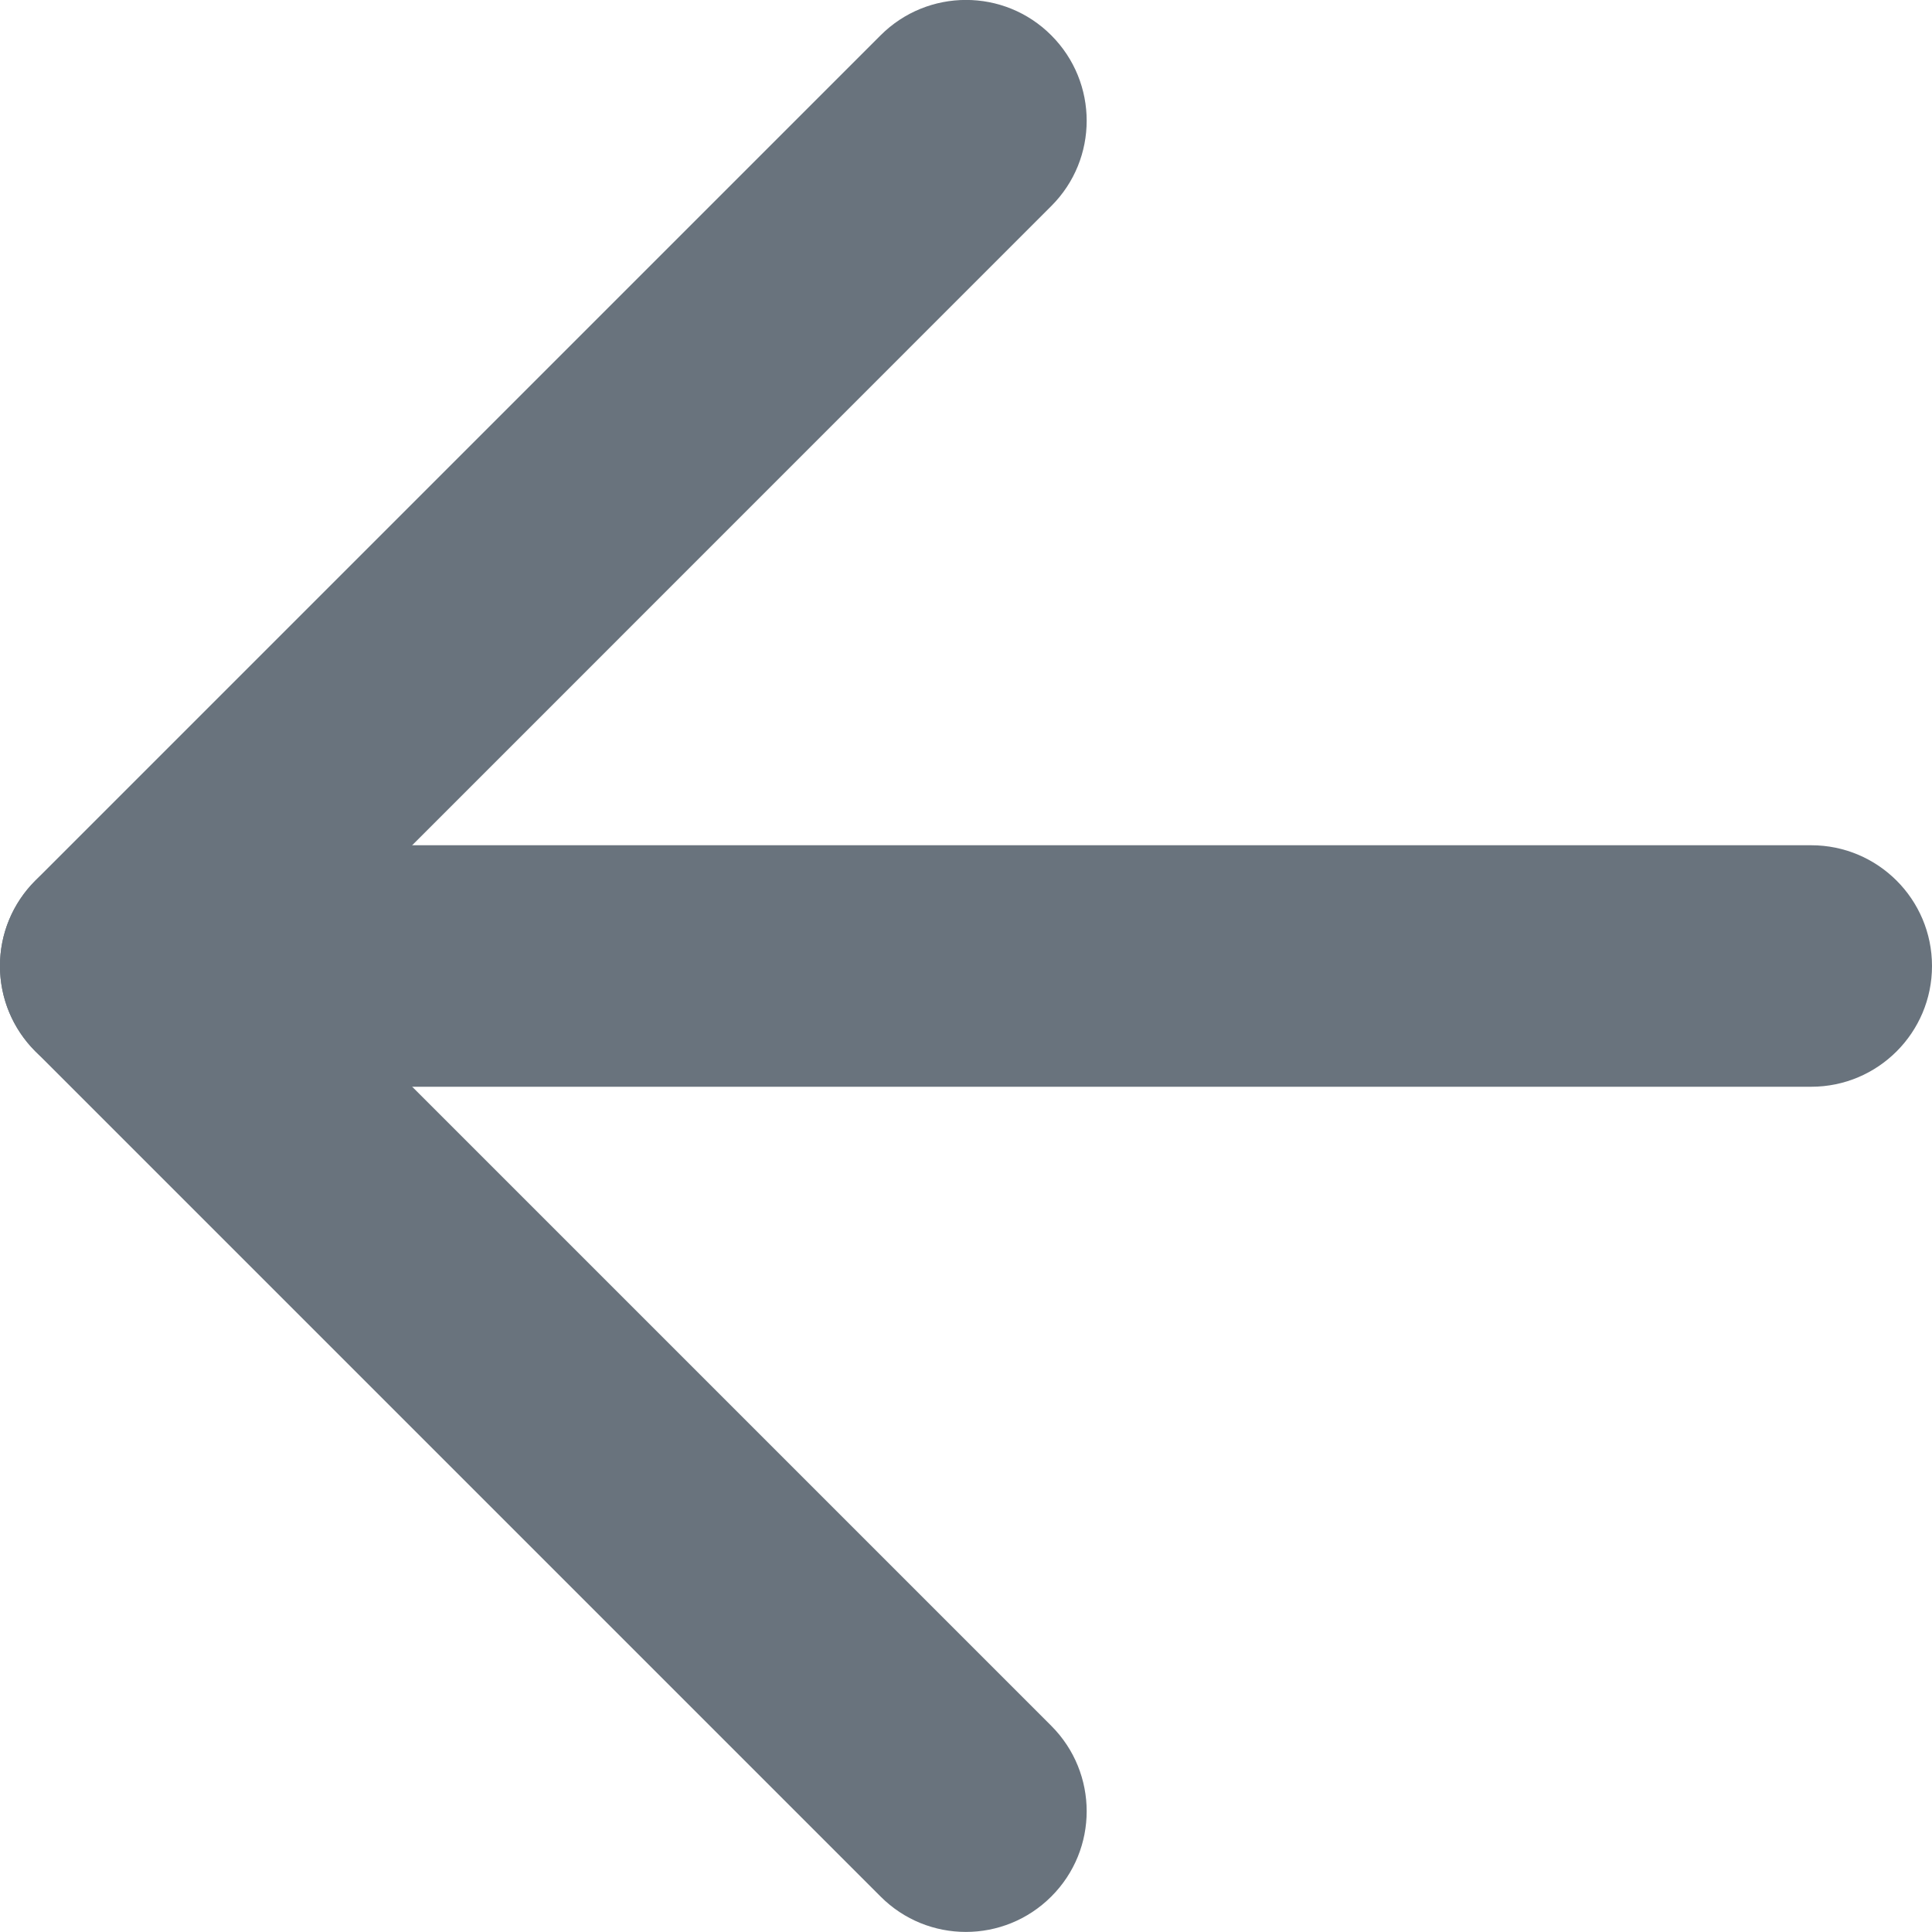 <svg height="14" viewBox="0 0 14 14" width="14" xmlns="http://www.w3.org/2000/svg"><g fill="#69737d"><path d="m13.125 6.125c.483 0 .875.392.875.875s-.392.875-.875.875h-12.25c-.483 0-.875-.392-.875-.875s.392-.875.875-.875z"/><path d="m2.112 7 5.506 5.506c.342.342.342.896 0 1.237-.342.342-.896.342-1.237 0l-6.125-6.125c-.342-.342-.342-.896 0-1.237l6.125-6.125c.342-.342.896-.342 1.237 0 .342.342.342.896 0 1.237z"/></g></svg>